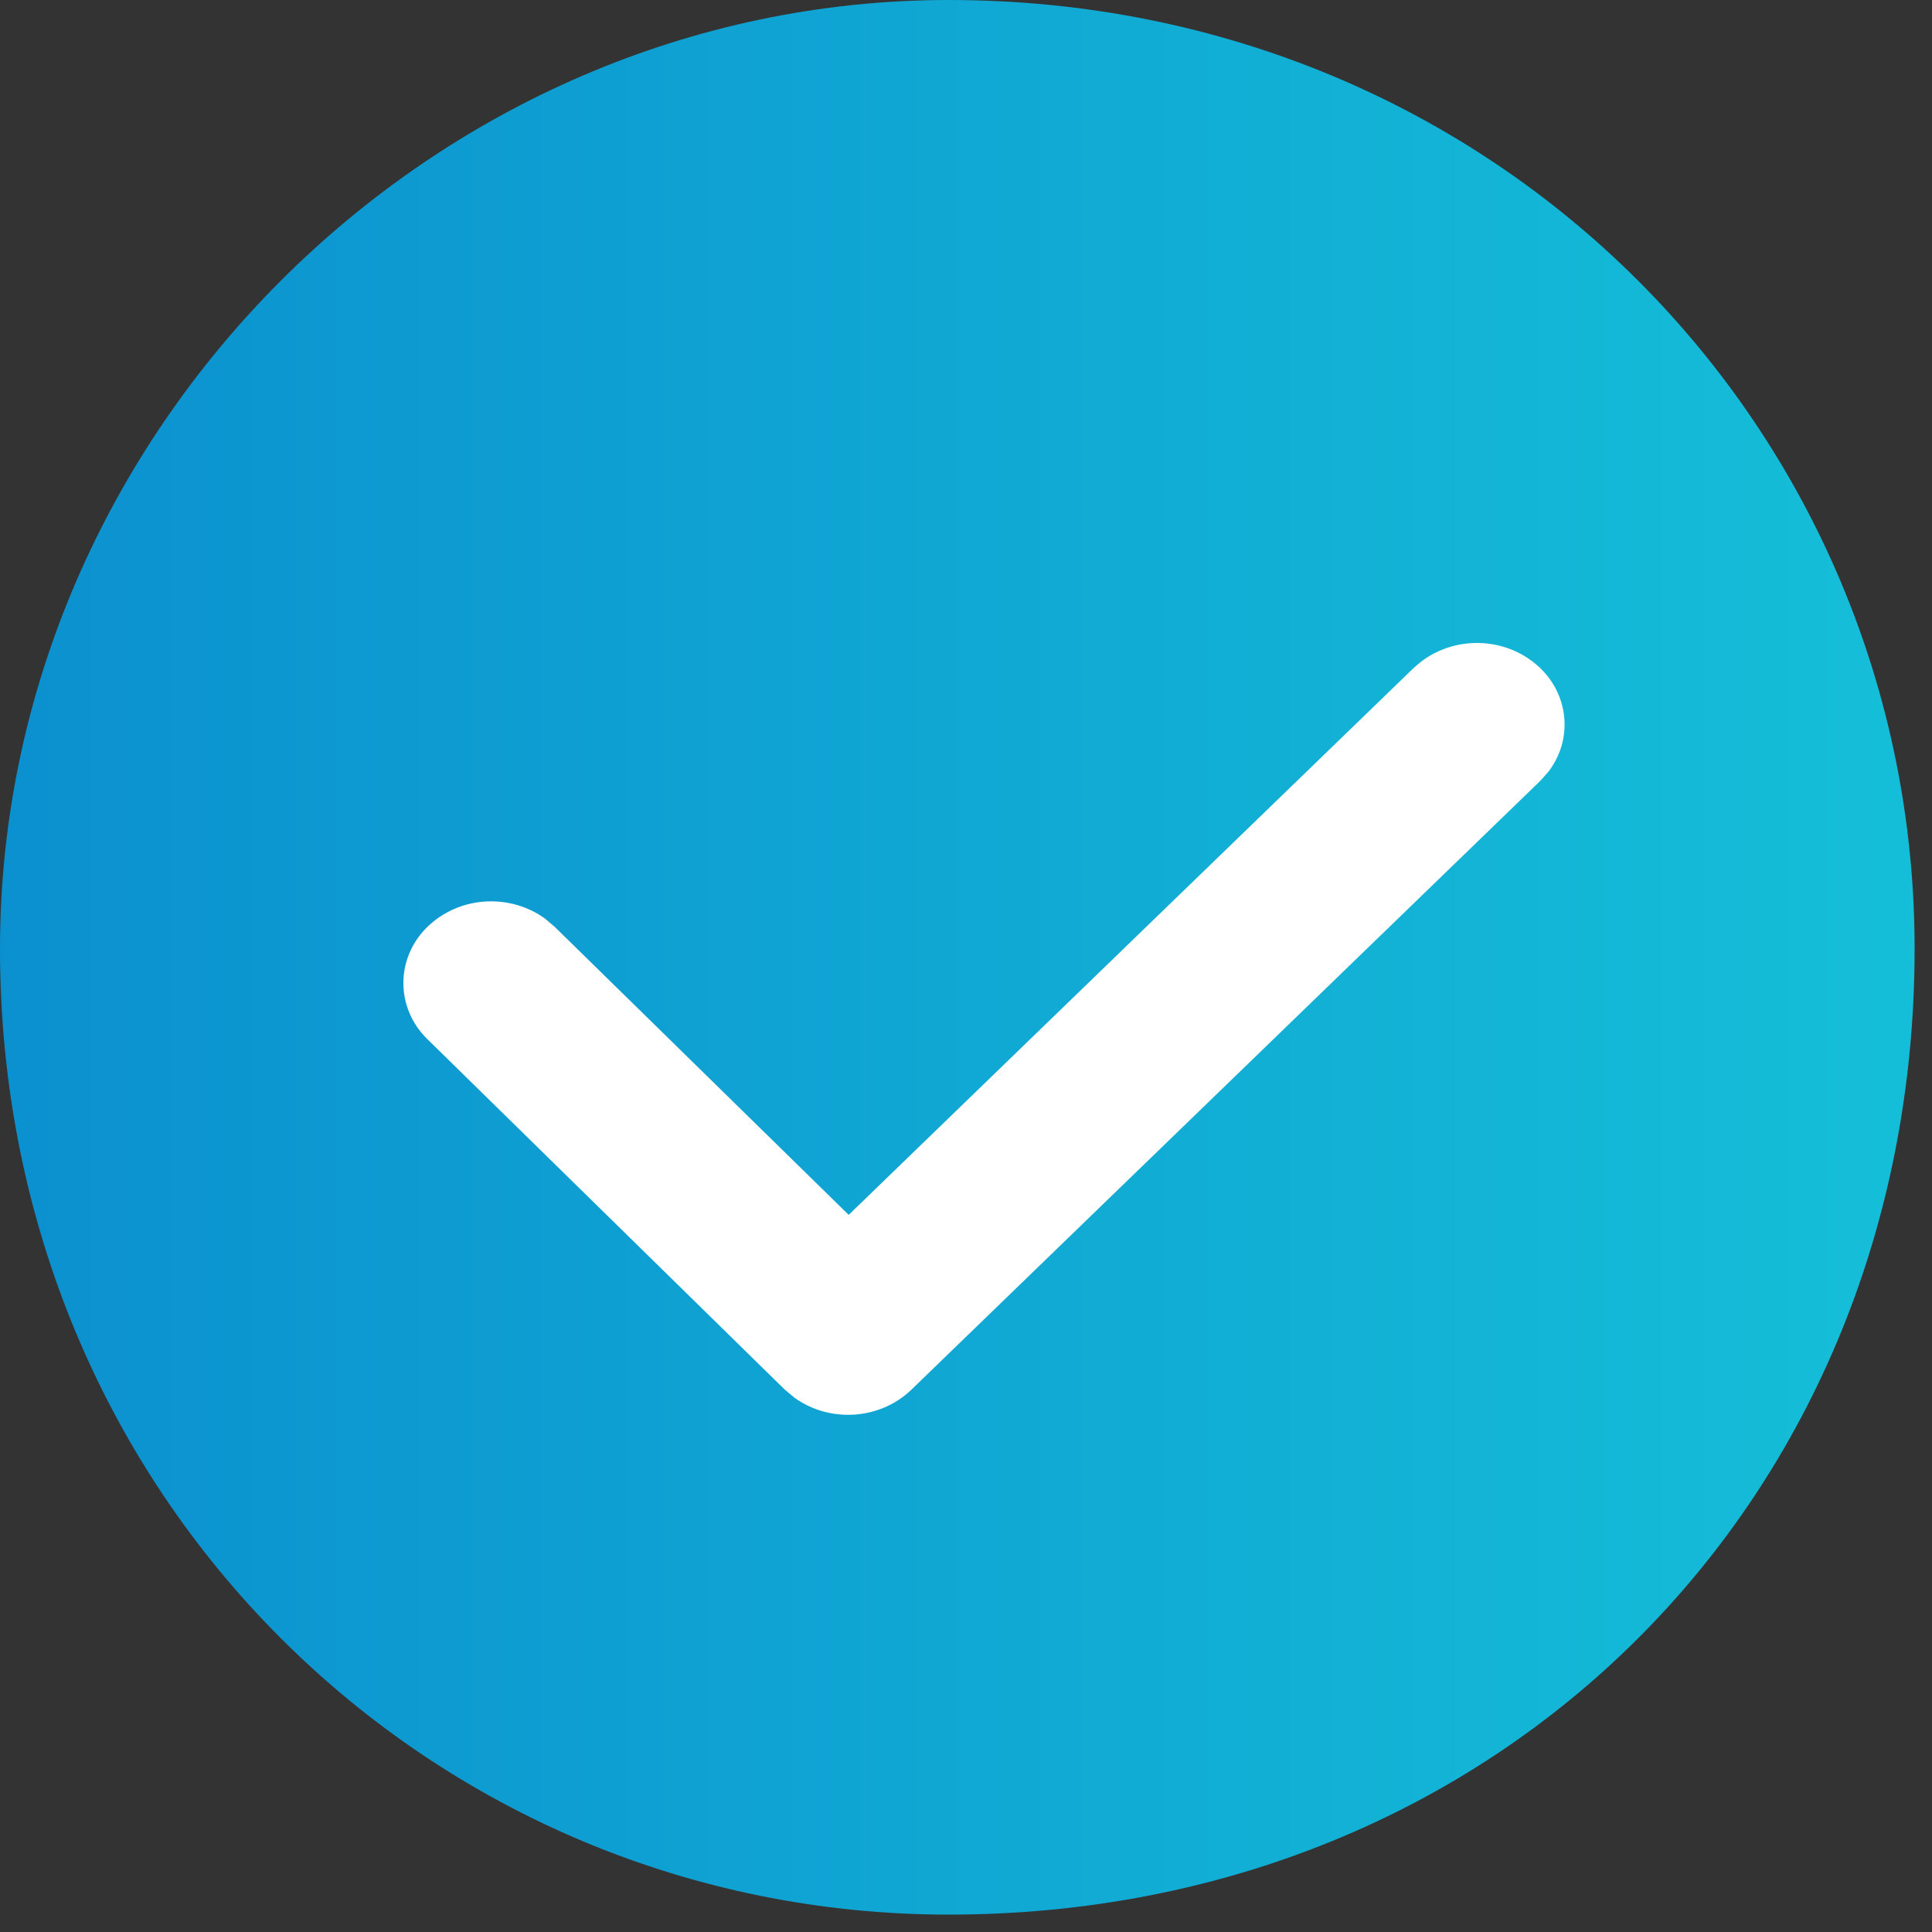 <svg 
 xmlns="http://www.w3.org/2000/svg"
 xmlns:xlink="http://www.w3.org/1999/xlink"
 width="100px" height="100px">
<rect width="100%" height="100%" fill="#333333" stroke="none"/>
<defs>
<linearGradient id="PSgrad_0" x1="0%" x2="100%" y1="0%" y2="0%">
  <stop offset="0%" stop-color="rgb(11,144,207)" stop-opacity="1" />
  <stop offset="100%" stop-color="rgb(21,191,216)" stop-opacity="1" />
</linearGradient>

</defs>
<path fill-rule="evenodd"  fill="url(#PSgrad_0)"
 d="M49.1,-0.000 C77.614,-0.000 99.1,22.385 99.1,49.1 C99.1,77.614 77.614,99.1 49.1,99.1 C22.386,99.1 -0.000,77.614 -0.000,49.1 C-0.000,22.385 22.386,-0.000 49.1,-0.000 Z"/>
<path fill-rule="evenodd"  fill="rgb(255, 255, 255)"
 d="M73.178,34.573 C74.931,32.895 77.773,32.843 79.591,34.459 C81.206,35.890 81.445,38.240 80.151,39.938 L79.718,40.423 L47.168,71.935 C45.546,73.491 42.961,73.667 41.121,72.346 L40.605,71.912 L22.120,53.786 C20.431,52.136 20.471,49.497 22.208,47.893 C22.235,47.869 22.261,47.845 22.289,47.821 C23.930,46.374 26.428,46.260 28.210,47.547 L28.708,47.970 L43.928,62.882 L73.172,34.573 L73.178,34.573 Z"/>
</svg>